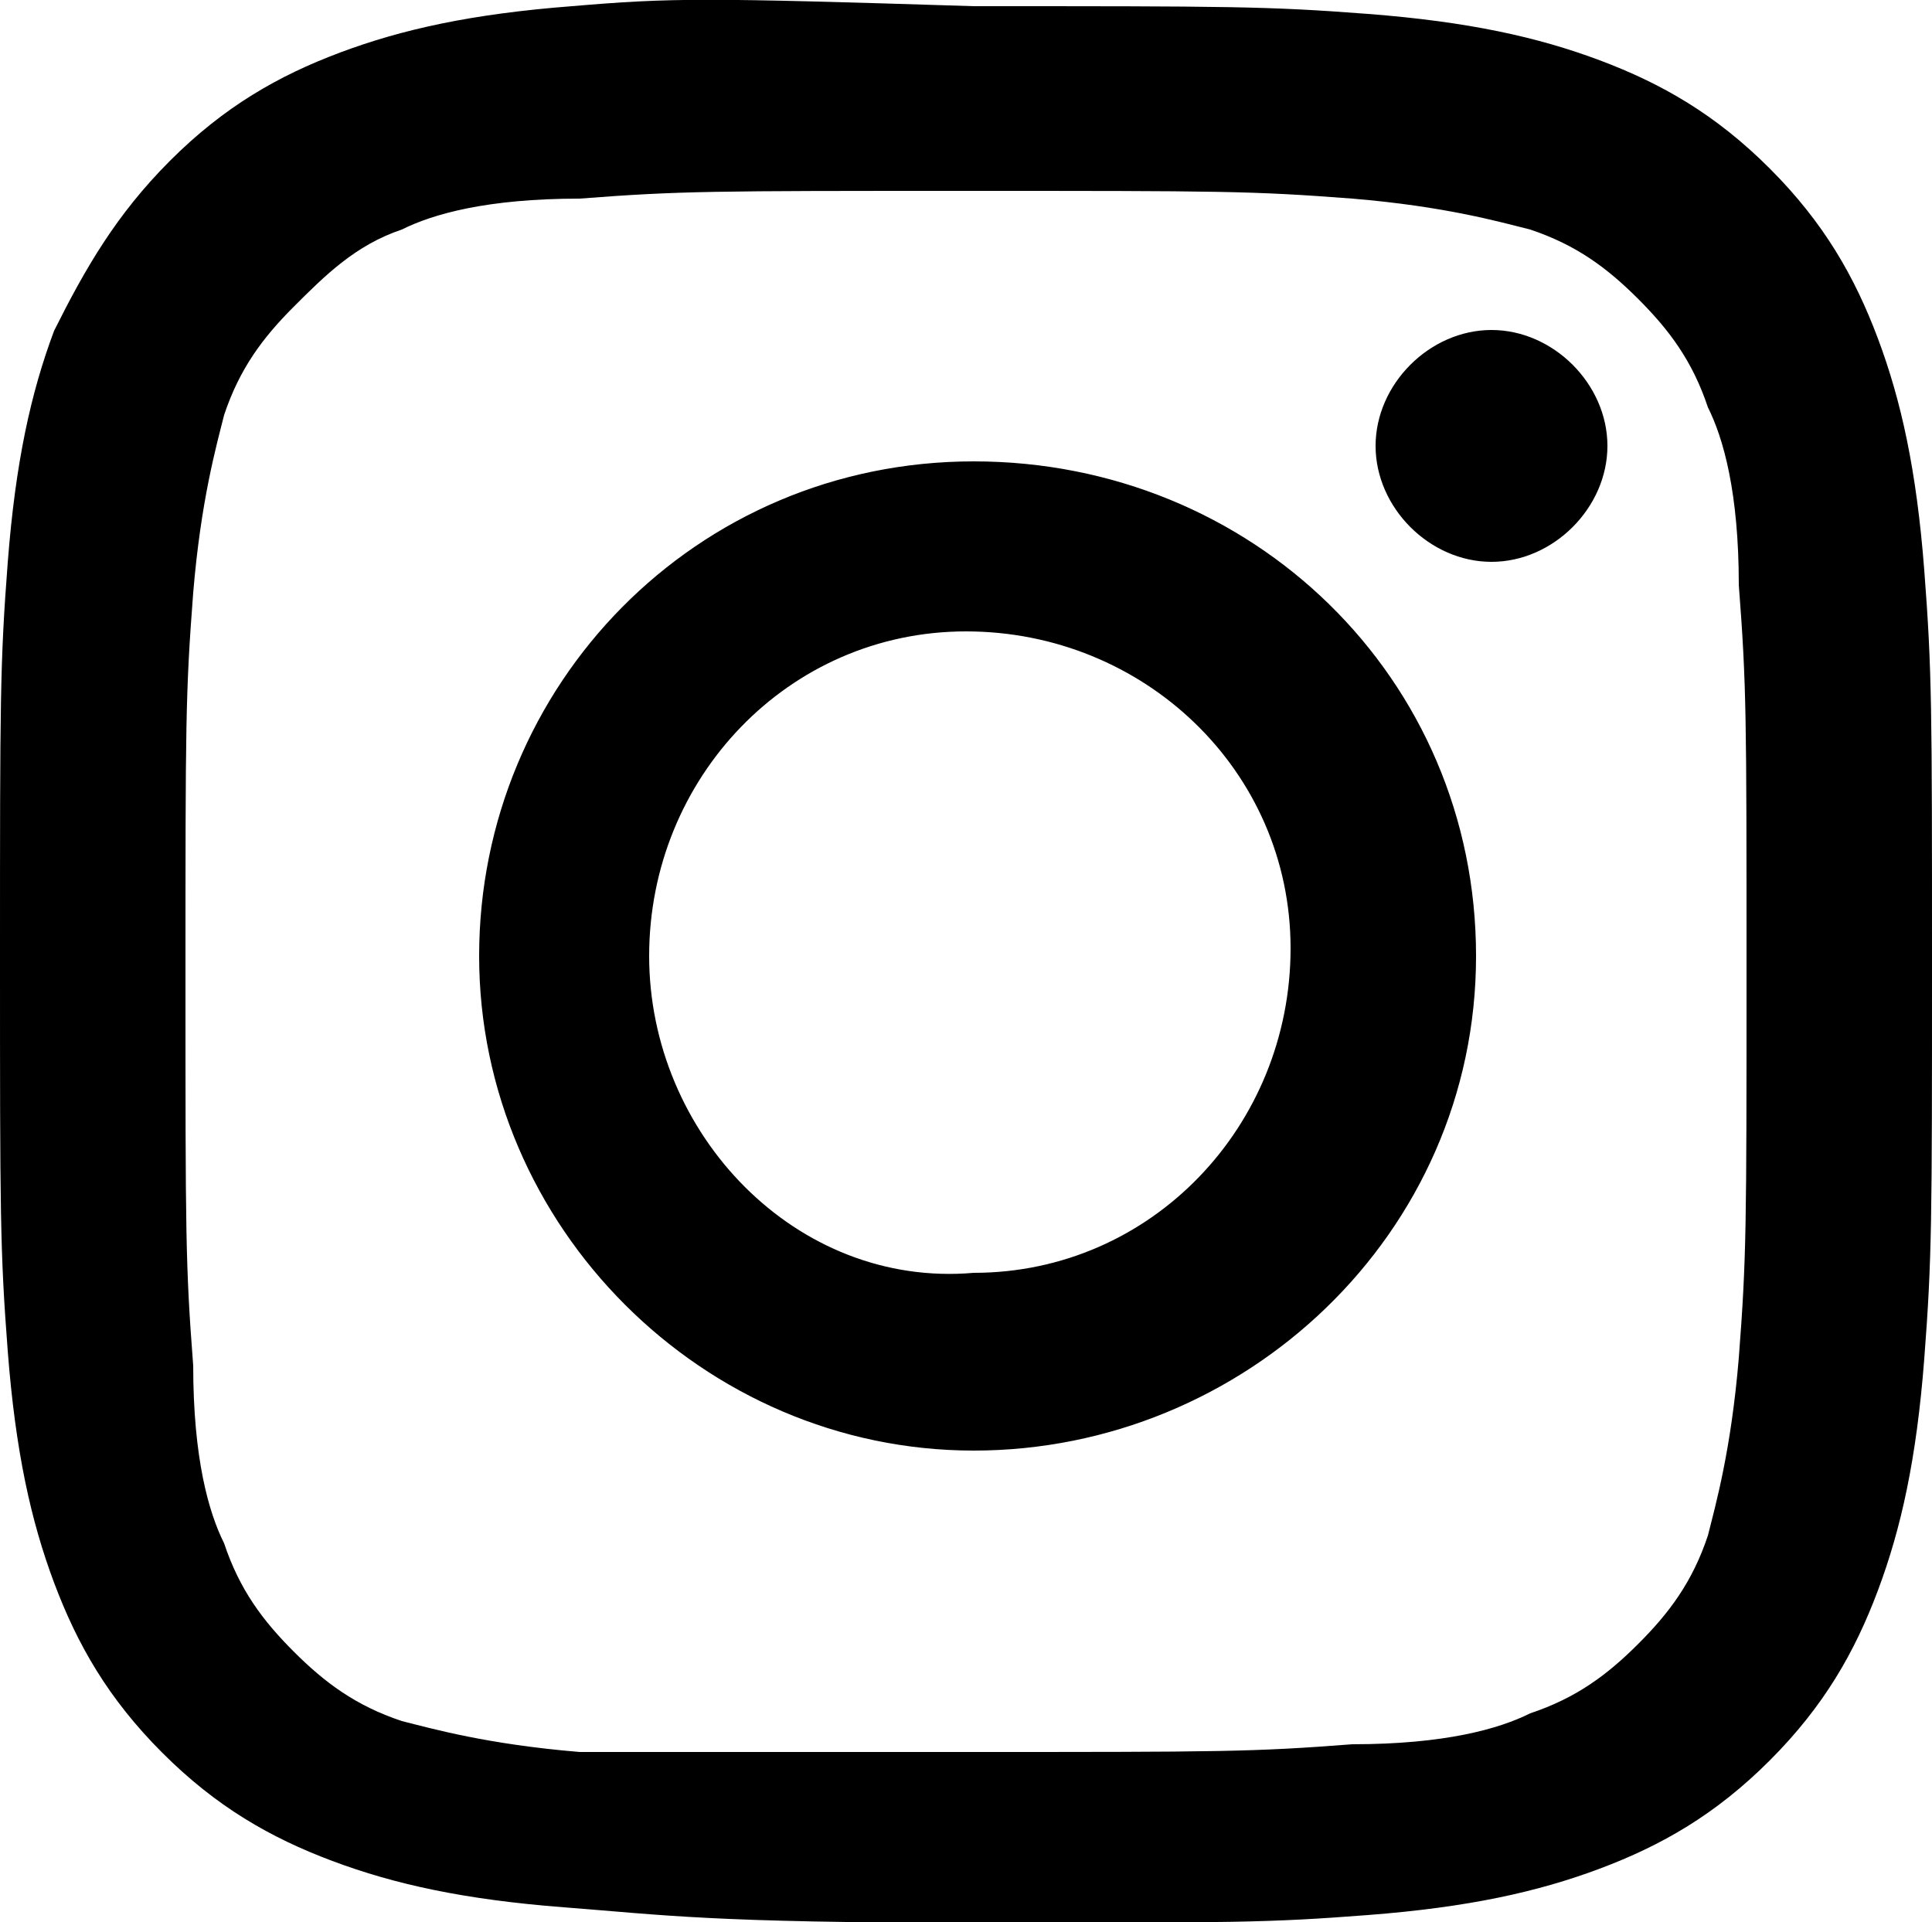 <?xml version="1.0" encoding="UTF-8"?><svg id="_レイヤー_2" xmlns="http://www.w3.org/2000/svg" viewBox="0 0 25 24.87"><g id="_レイヤー_1-2"><path d="M8.4,12.37c0-2.3,1.8-4.2,4.1-4.2s4.2,1.8,4.2,4.1-1.8,4.2-4.1,4.2c-2.3.2-4.2-1.8-4.2-4.1M6.2,12.37c0,3.5,2.9,6.4,6.4,6.4s6.5-2.8,6.5-6.4-2.9-6.4-6.5-6.4-6.4,2.9-6.4,6.4M17.8,5.77c0,.8.7,1.5,1.5,1.5s1.5-.7,1.5-1.5-.7-1.5-1.5-1.5-1.5.7-1.5,1.5M7.5,22.67c-1.2-.1-1.9-.3-2.3-.4-.6-.2-1-.5-1.4-.9-.4-.4-.7-.8-.9-1.4-.2-.4-.4-1.1-.4-2.3-.1-1.3-.1-1.7-.1-5s0-3.7.1-5c.1-1.2.3-1.9.4-2.3.2-.6.5-1,.9-1.4.4-.4.8-.8,1.4-1,.4-.2,1.1-.4,2.3-.4,1.3-.1,1.7-.1,5-.1s3.7,0,5,.1c1.2.1,1.9.3,2.3.4.6.2,1,.5,1.4.9s.7.8.9,1.4c.2.4.4,1.1.4,2.3.1,1.3.1,1.7.1,5s0,3.7-.1,5c-.1,1.2-.3,1.9-.4,2.3-.2.6-.5,1-.9,1.4s-.8.7-1.4.9c-.4.2-1.1.4-2.3.4-1.3.1-1.7.1-5,.1h-5M7.4.08c-1.3.1-2.2.3-3,.6-.8.3-1.5.7-2.2,1.4-.7.7-1.1,1.4-1.5,2.2-.3.8-.5,1.7-.6,3-.1,1.3-.1,1.8-.1,5.1s0,3.8.1,5.1c.1,1.3.3,2.2.6,3,.3.8.7,1.5,1.4,2.2.7.7,1.4,1.1,2.2,1.4.8.3,1.7.5,3,.6,1.3.1,1.9.2,5.3.2s3.8,0,5.1-.1c1.3-.1,2.2-.3,3-.6.8-.3,1.5-.7,2.2-1.4.7-.7,1.1-1.4,1.4-2.2.3-.8.5-1.7.6-3,.1-1.3.1-1.8.1-5.1s0-3.8-.1-5.1c-.1-1.3-.3-2.2-.6-3-.3-.8-.7-1.5-1.4-2.2-.7-.7-1.4-1.1-2.2-1.4-.8-.3-1.7-.5-3-.6-1.3-.1-1.8-.1-5.1-.1C9.1-.03,8.7-.03,7.4.08"/></g></svg>